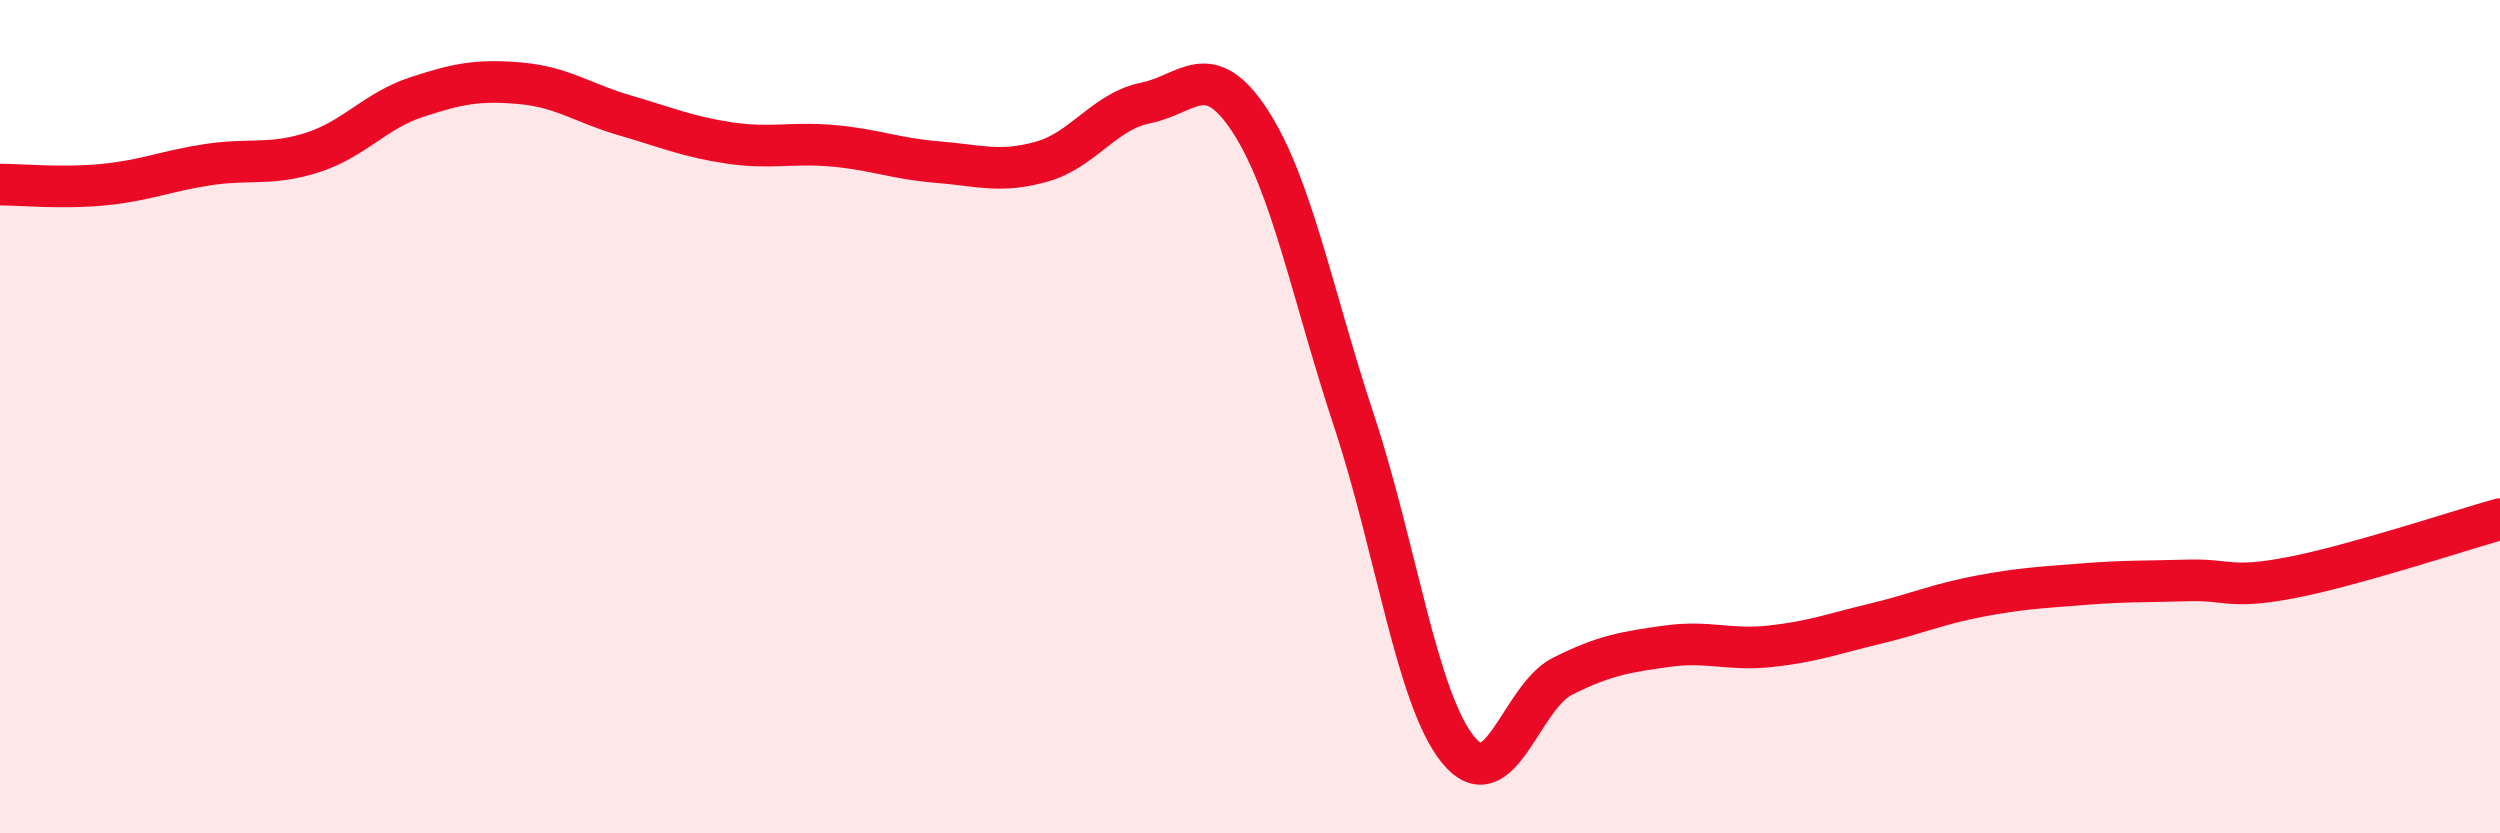 
    <svg width="60" height="20" viewBox="0 0 60 20" xmlns="http://www.w3.org/2000/svg">
      <path
        d="M 0,4.43 C 0.5,4.43 1.5,4.53 2.5,4.43 C 3.5,4.33 4,4.1 5,3.95 C 6,3.8 6.5,3.98 7.5,3.66 C 8.5,3.34 9,2.66 10,2.33 C 11,2 11.5,1.91 12.5,2 C 13.5,2.09 14,2.48 15,2.77 C 16,3.06 16.5,3.28 17.5,3.43 C 18.5,3.58 19,3.41 20,3.5 C 21,3.59 21.5,3.81 22.5,3.89 C 23.5,3.97 24,4.16 25,3.88 C 26,3.6 26.5,2.67 27.5,2.47 C 28.5,2.27 29,1.37 30,2.9 C 31,4.43 31.5,7.09 32.5,10.11 C 33.5,13.13 34,16.78 35,18 C 36,19.22 36.5,16.73 37.5,16.23 C 38.5,15.73 39,15.65 40,15.51 C 41,15.37 41.5,15.62 42.5,15.51 C 43.5,15.4 44,15.21 45,14.97 C 46,14.73 46.5,14.5 47.5,14.31 C 48.5,14.12 49,14.1 50,14.02 C 51,13.94 51.5,13.96 52.5,13.93 C 53.5,13.9 53.5,14.15 55,13.86 C 56.5,13.57 59,12.74 60,12.46L60 20L0 20Z"
        fill="#EB0A25"
        opacity="0.1"
        stroke-linecap="round"
        stroke-linejoin="round"
      />
      <path
        d="M 0,4.43 C 0.5,4.43 1.5,4.53 2.5,4.43 C 3.5,4.33 4,4.1 5,3.95 C 6,3.8 6.5,3.98 7.5,3.66 C 8.5,3.34 9,2.66 10,2.33 C 11,2 11.5,1.91 12.5,2 C 13.5,2.09 14,2.48 15,2.77 C 16,3.06 16.5,3.28 17.5,3.43 C 18.5,3.58 19,3.41 20,3.5 C 21,3.59 21.5,3.81 22.5,3.89 C 23.5,3.97 24,4.16 25,3.88 C 26,3.6 26.5,2.67 27.5,2.47 C 28.5,2.27 29,1.37 30,2.9 C 31,4.43 31.5,7.09 32.5,10.11 C 33.5,13.13 34,16.78 35,18 C 36,19.22 36.5,16.73 37.5,16.23 C 38.5,15.73 39,15.65 40,15.51 C 41,15.37 41.5,15.62 42.5,15.51 C 43.5,15.4 44,15.21 45,14.97 C 46,14.73 46.5,14.5 47.5,14.31 C 48.5,14.12 49,14.1 50,14.02 C 51,13.94 51.5,13.96 52.5,13.93 C 53.5,13.9 53.5,14.15 55,13.86 C 56.5,13.57 59,12.74 60,12.46"
        stroke="#EB0A25"
        stroke-width="1"
        fill="none"
        stroke-linecap="round"
        stroke-linejoin="round"
      />
    </svg>
  
